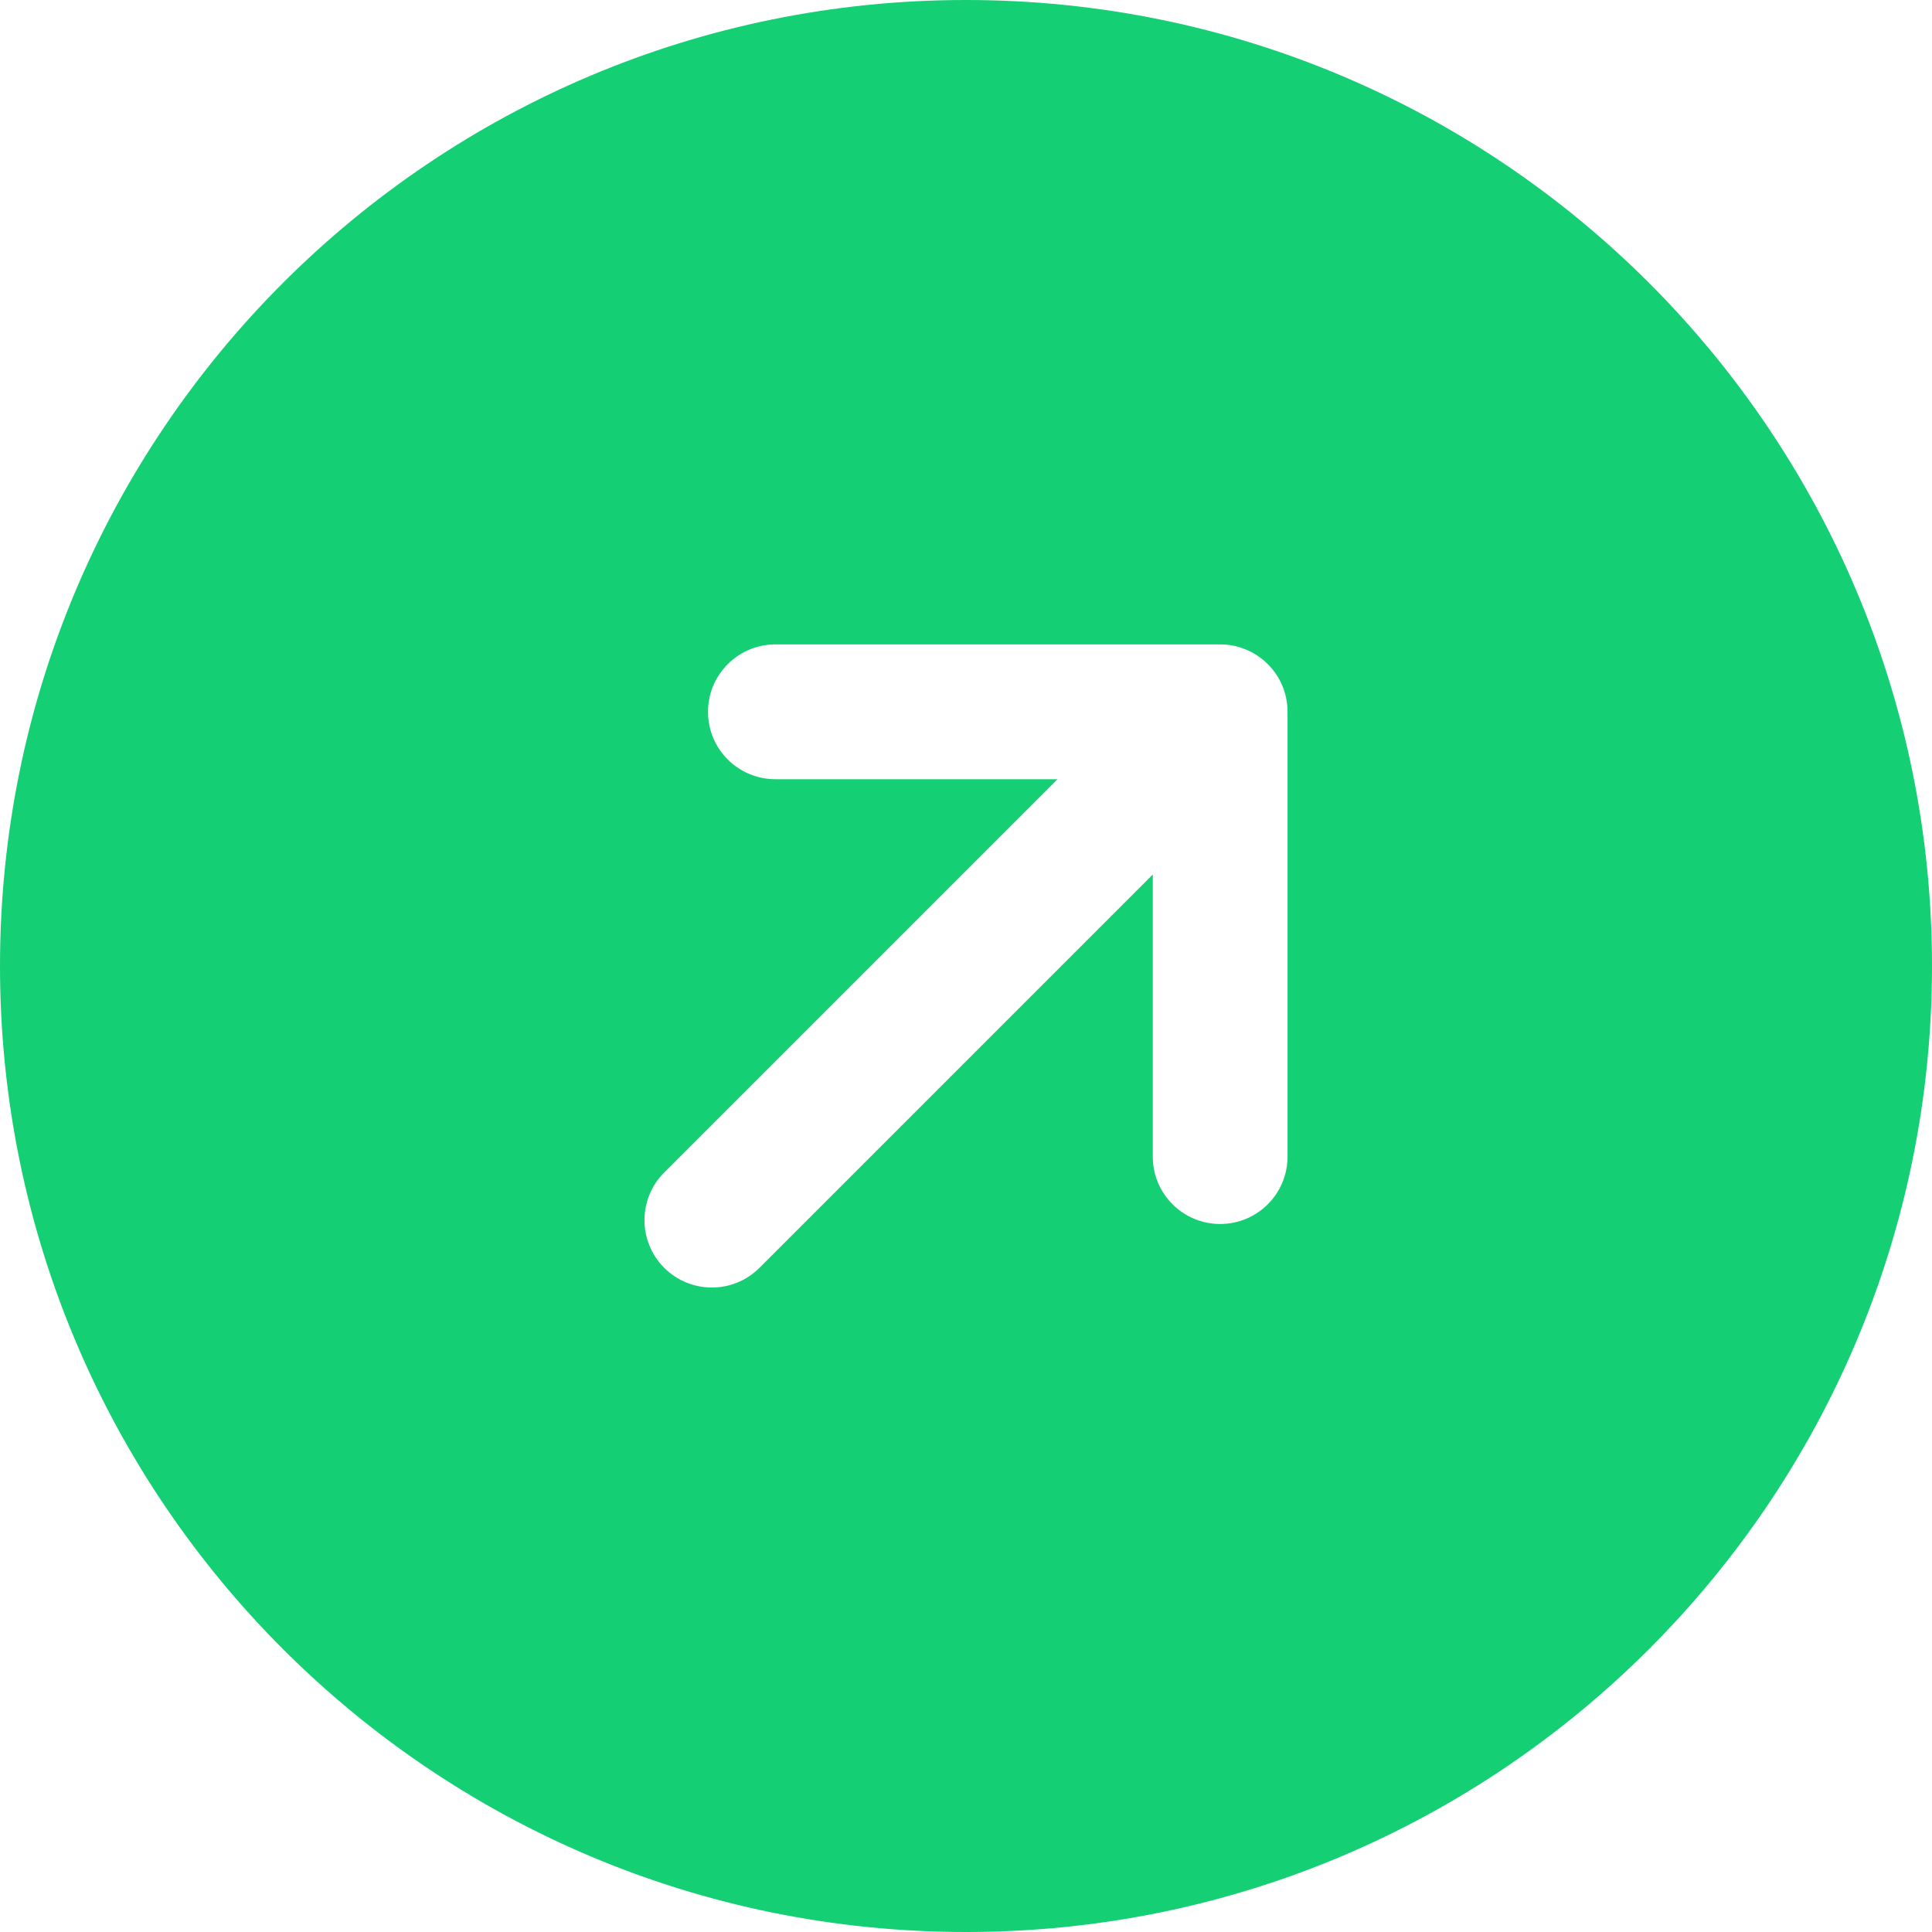 <svg width="28" height="28" viewBox="0 0 28 28" fill="none" xmlns="http://www.w3.org/2000/svg">
<path fill-rule="evenodd" clip-rule="evenodd" d="M14 0C6.268 0 0 6.268 0 14C0 21.732 6.268 28 14 28C21.732 28 28 21.732 28 14C28 6.268 21.732 0 14 0ZM11.238 9.339H17.684C17.934 9.339 18.184 9.435 18.374 9.626C18.468 9.719 18.539 9.827 18.586 9.942C18.634 10.057 18.66 10.184 18.66 10.316V16.762C18.66 17.302 18.223 17.739 17.684 17.739C17.144 17.739 16.707 17.302 16.707 16.762V12.674L11.007 18.374C10.626 18.755 10.008 18.755 9.626 18.374C9.245 17.992 9.245 17.374 9.626 16.993L15.326 11.293H11.238C10.698 11.293 10.261 10.856 10.261 10.316C10.261 9.777 10.698 9.339 11.238 9.339Z" fill="#15CF74"/>
</svg>
